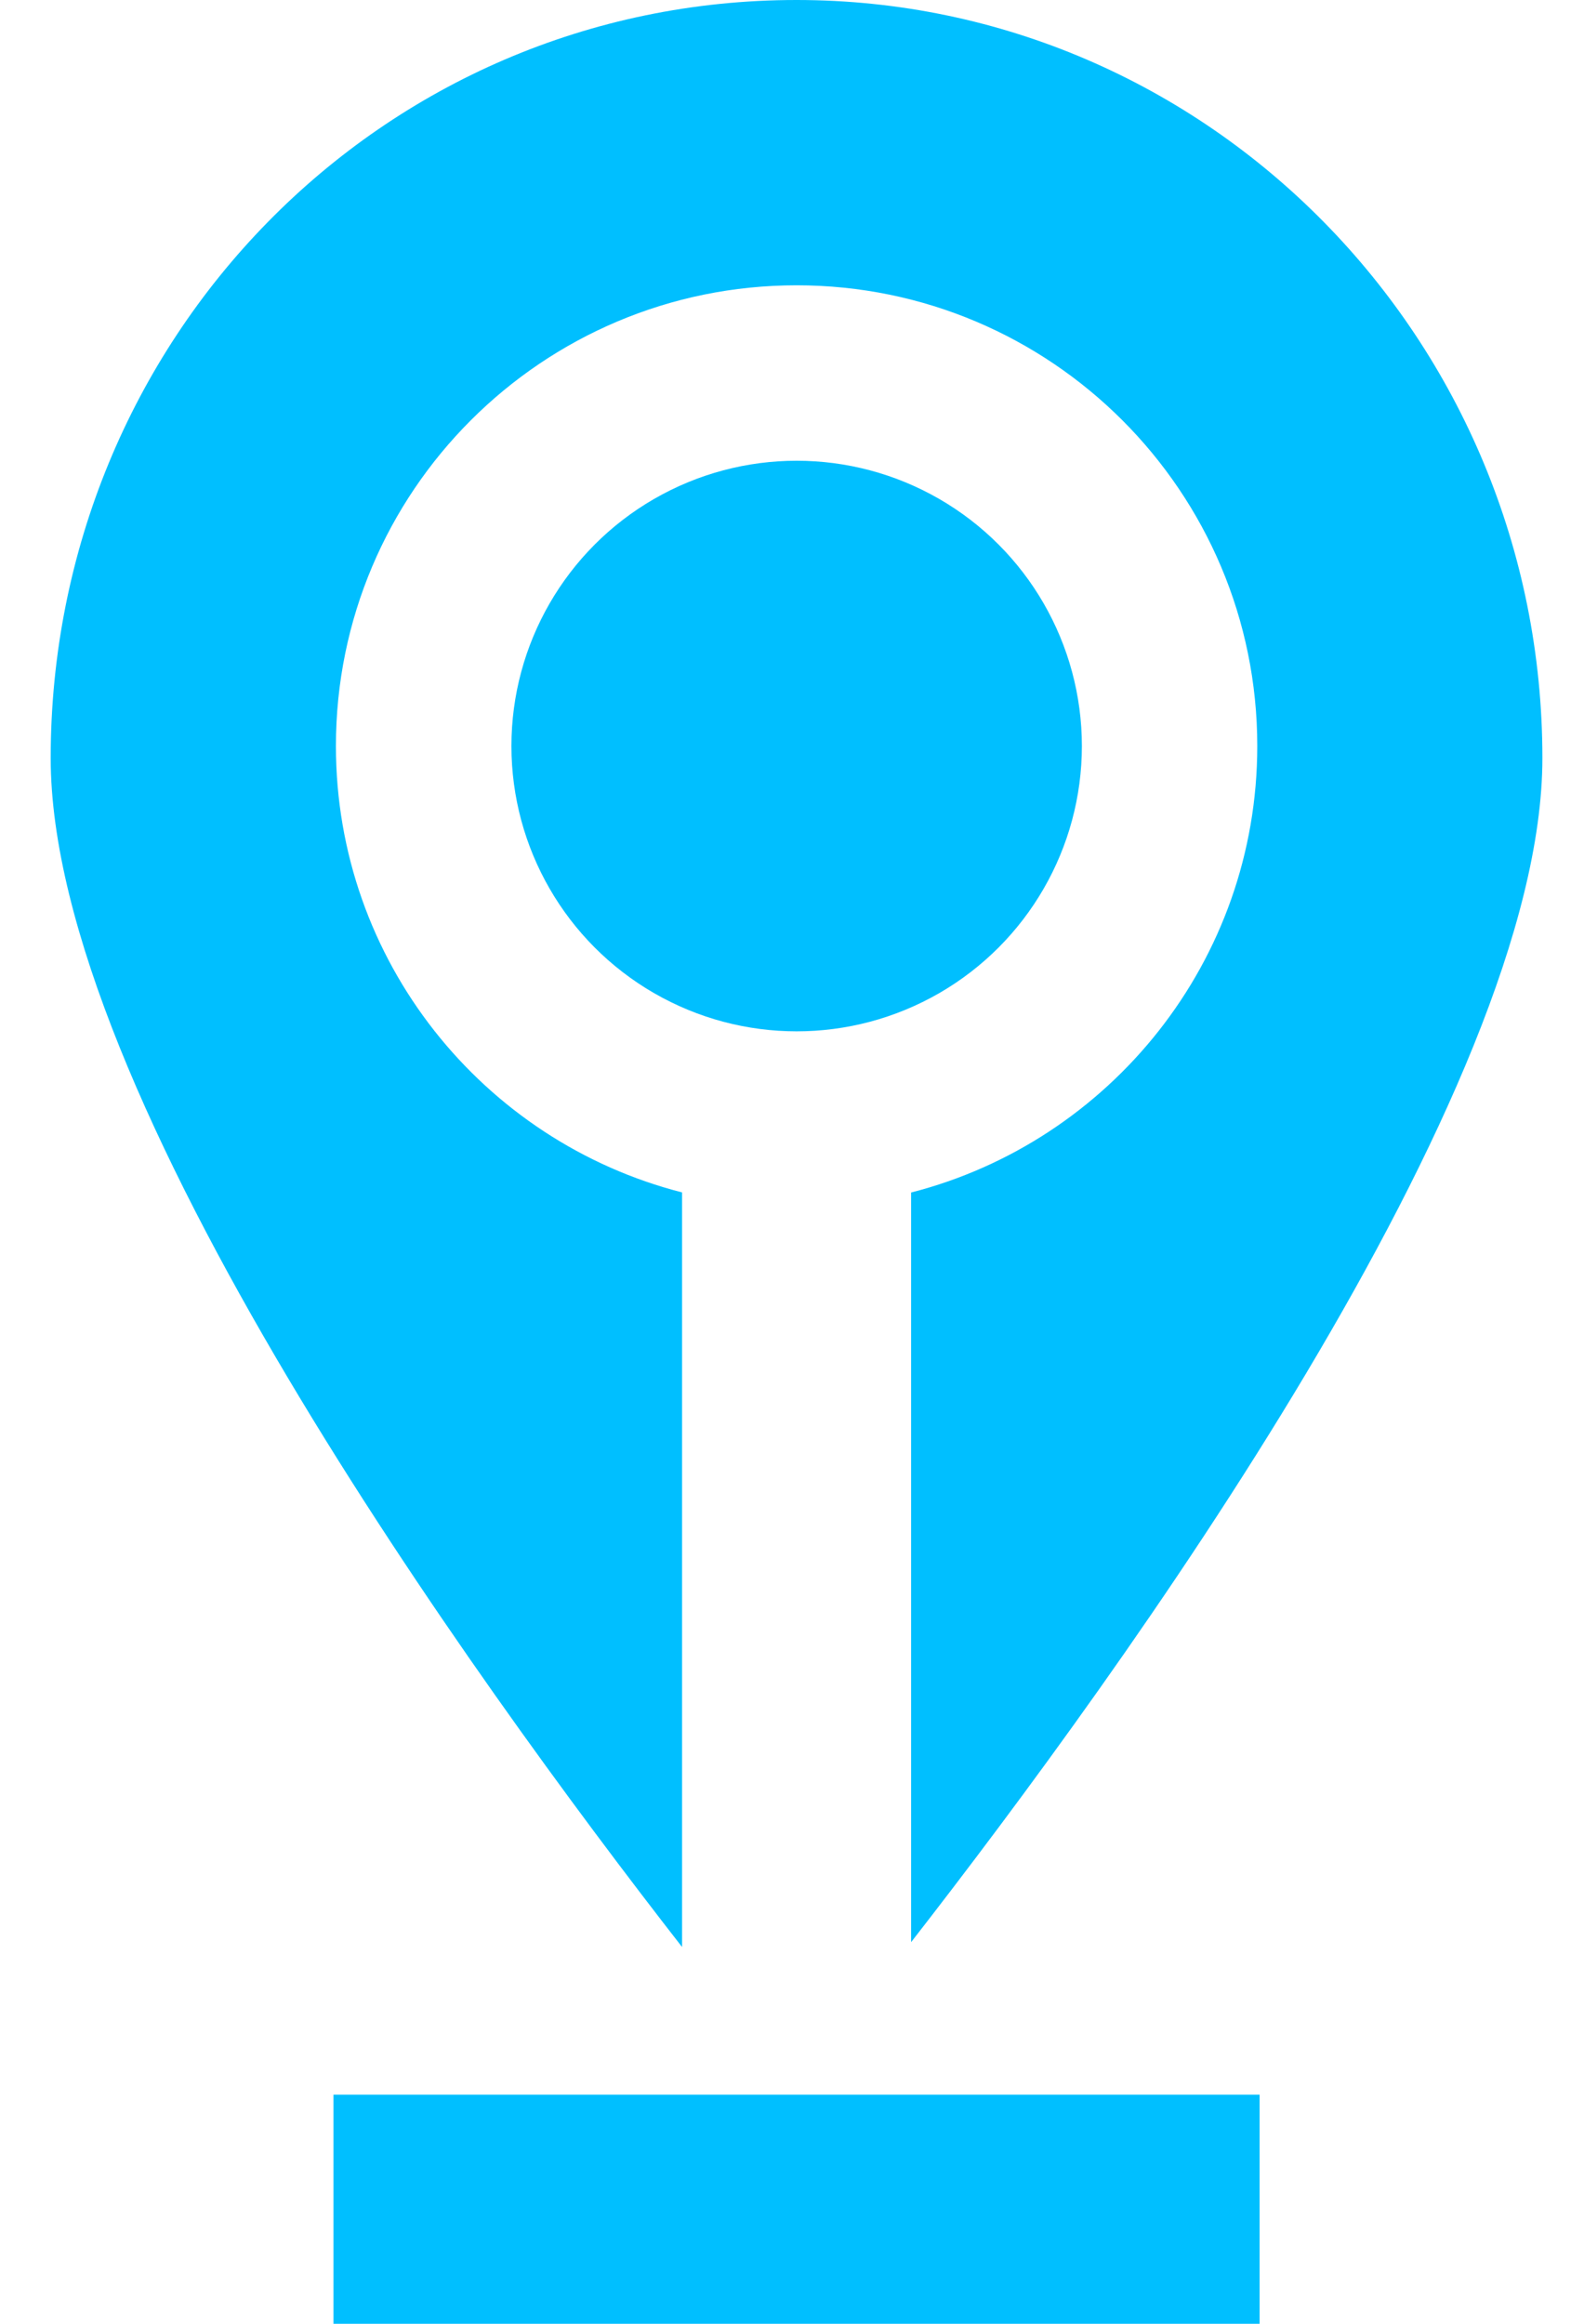 <svg width="15" height="22" viewBox="0 0 15 22" fill="none" xmlns="http://www.w3.org/2000/svg">
<circle cx="7.544" cy="7.063" r="2.701" fill="#00BFFF"/>
<rect x="3.158" y="19.831" width="8.77" height="2.169" fill="#00BFFF"/>
<path fill-rule="evenodd" clip-rule="evenodd" d="M8.628 11.29L8.628 18.387C10.637 15.806 14.606 10.337 14.606 7.177C14.606 3.215 11.443 0 7.543 0C3.607 0 0.48 3.215 0.48 7.177C0.48 10.356 4.464 15.872 6.459 18.433L6.459 11.289C4.574 10.807 3.181 9.098 3.181 7.063C3.181 4.654 5.134 2.701 7.544 2.701C9.953 2.701 11.906 4.654 11.906 7.063C11.906 9.098 10.512 10.807 8.628 11.29Z" fill="#00BFFF"/>
</svg>
